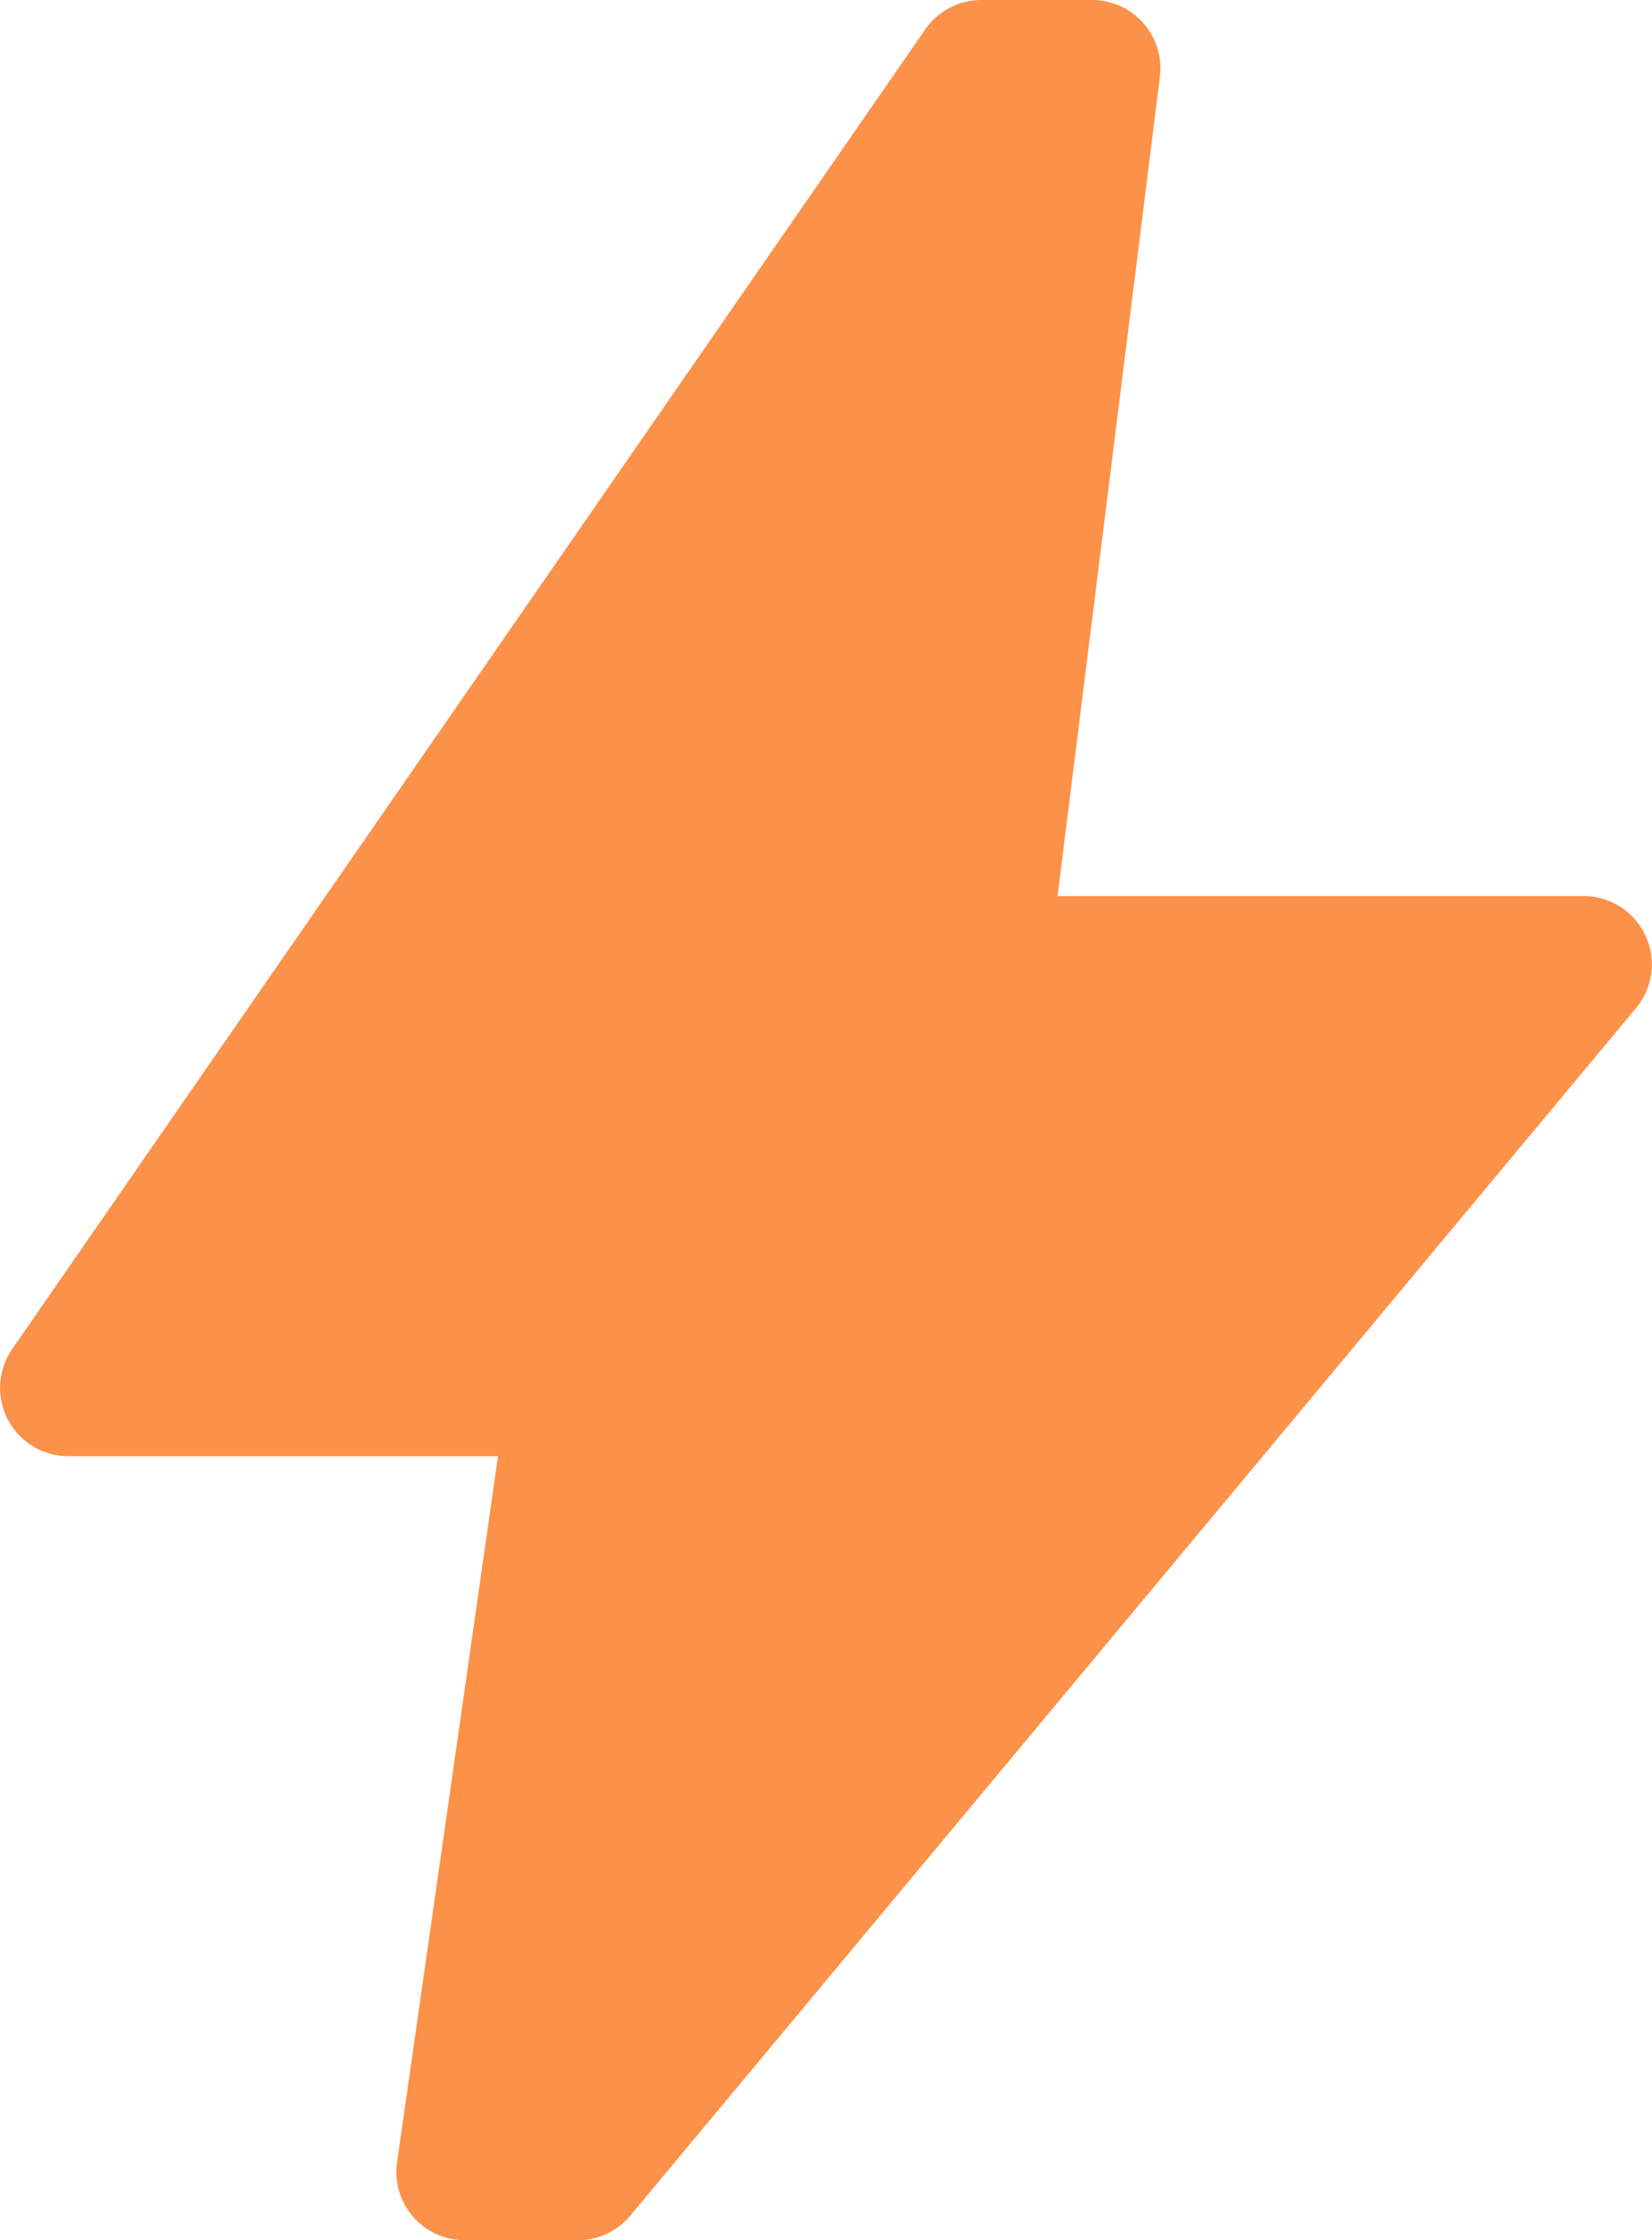 <svg xmlns="http://www.w3.org/2000/svg" width="18" height="24.396" viewBox="0 0 18 24.396"><path d="M664.441,131.57l1.1-7.689H660.86a.744.744,0,0,1-.612-1.167l9.948-14.37a.744.744,0,0,1,.612-.321h1.207a.744.744,0,0,1,.738.836l-1.115,8.922h5.731a.744.744,0,0,1,.572,1.22l-10.958,13.15a.744.744,0,0,1-.572.268h-1.234a.744.744,0,0,1-.736-.849" transform="translate(-660.115 -108.023)" fill="#fc914a"/></svg>